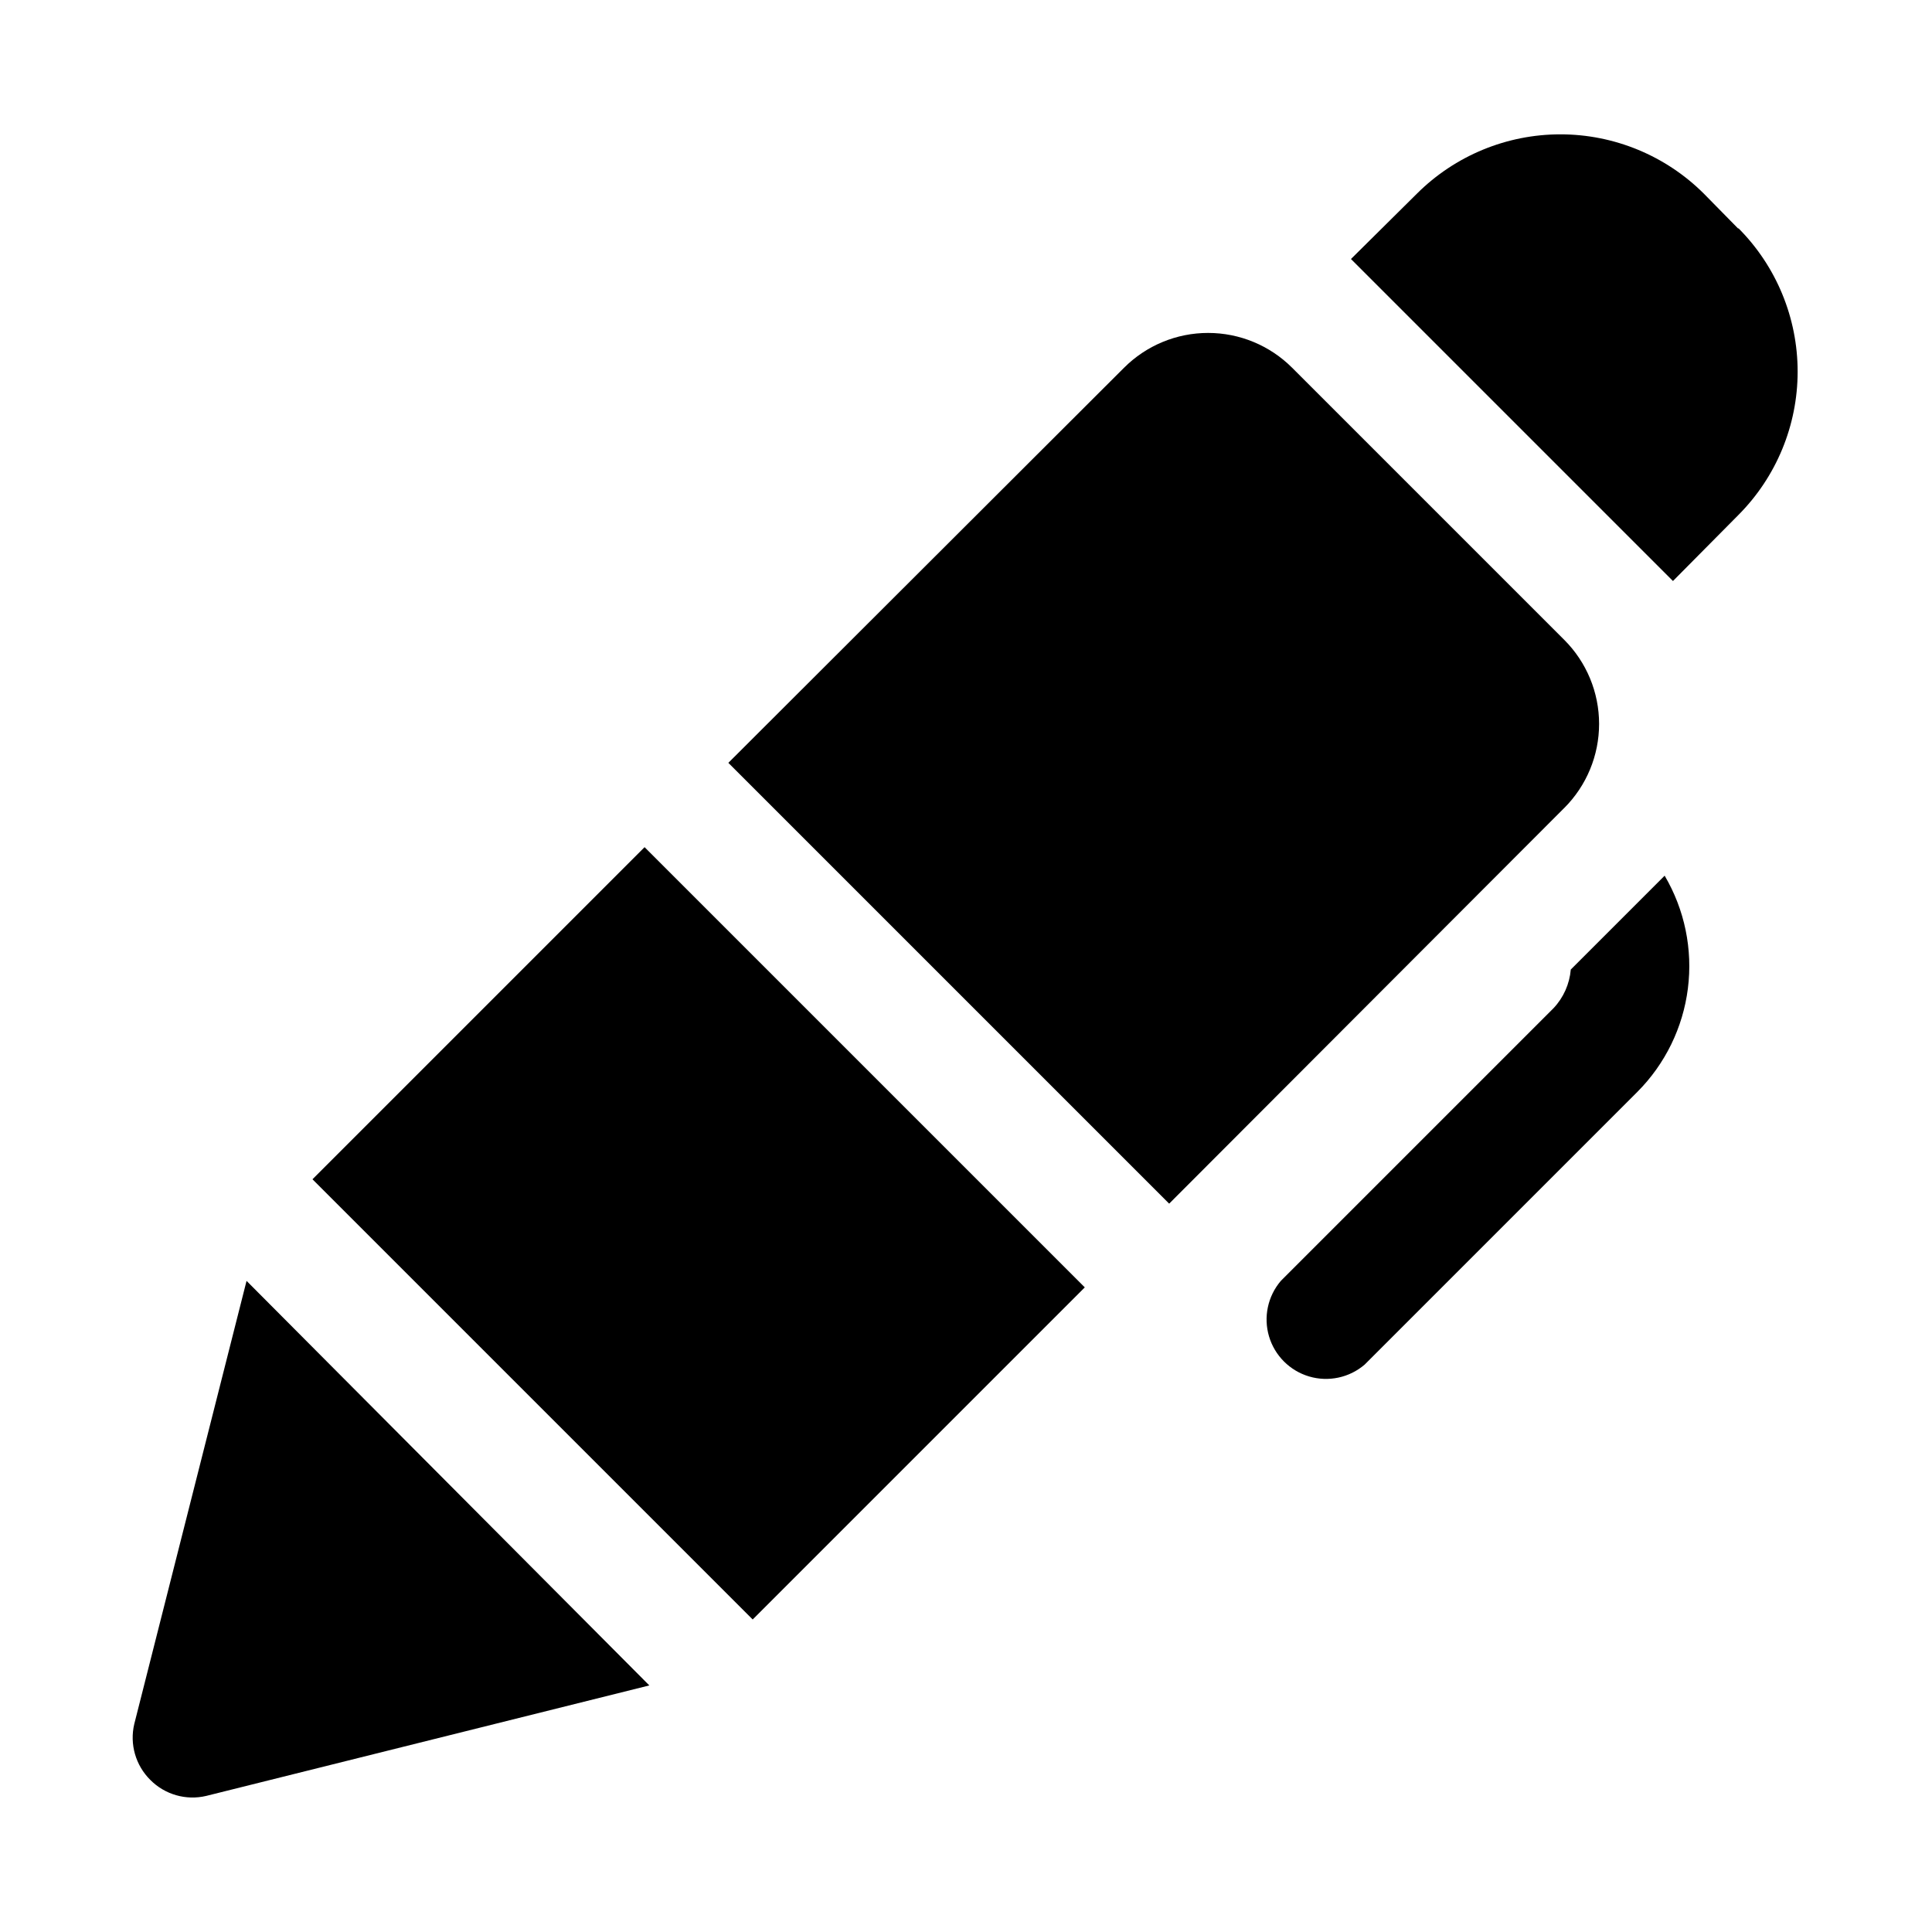 <?xml version="1.0" encoding="UTF-8"?>
<!-- Uploaded to: SVG Repo, www.svgrepo.com, Generator: SVG Repo Mixer Tools -->
<svg fill="#000000" width="800px" height="800px" version="1.1" viewBox="144 144 512 512" xmlns="http://www.w3.org/2000/svg">
 <path d="m558.54 358.12-104.7 104.86-116.82-116.82 104.86-104.7v0.004c5.906-5.914 13.918-9.234 22.277-9.234 8.355 0 16.371 3.32 22.277 9.234l72.109 72.109v-0.004c5.91 5.906 9.234 13.922 9.234 22.277 0 8.359-3.324 16.375-9.234 22.281zm-378.96 242.77c-1.258 5.34 0.355 10.945 4.25 14.801 3.856 3.898 9.465 5.508 14.801 4.25l117.45-29.285-106.74-107.21zm47.23-144.37 116.66 116.66 88.012-88.012-116.66-116.66zm377.86-251.91-9.129-9.289c-10.094-10.062-23.766-15.719-38.02-15.719-14.258 0-27.93 5.656-38.023 15.719l-17.477 17.32 85.332 85.332 17.32-17.477c10.066-10.094 15.719-23.766 15.719-38.02 0-14.258-5.652-27.93-15.719-38.023zm-44.395 196.33c-0.324 3.832-1.934 7.438-4.566 10.234l-72.266 72.266c-3.469 4.055-4.652 9.59-3.141 14.707 1.516 5.117 5.516 9.117 10.633 10.633 5.117 1.512 10.656 0.332 14.707-3.141l72.266-72.266c7.379-7.402 12.094-17.047 13.402-27.418 1.312-10.371-0.855-20.883-6.16-29.891z"/>
</svg>